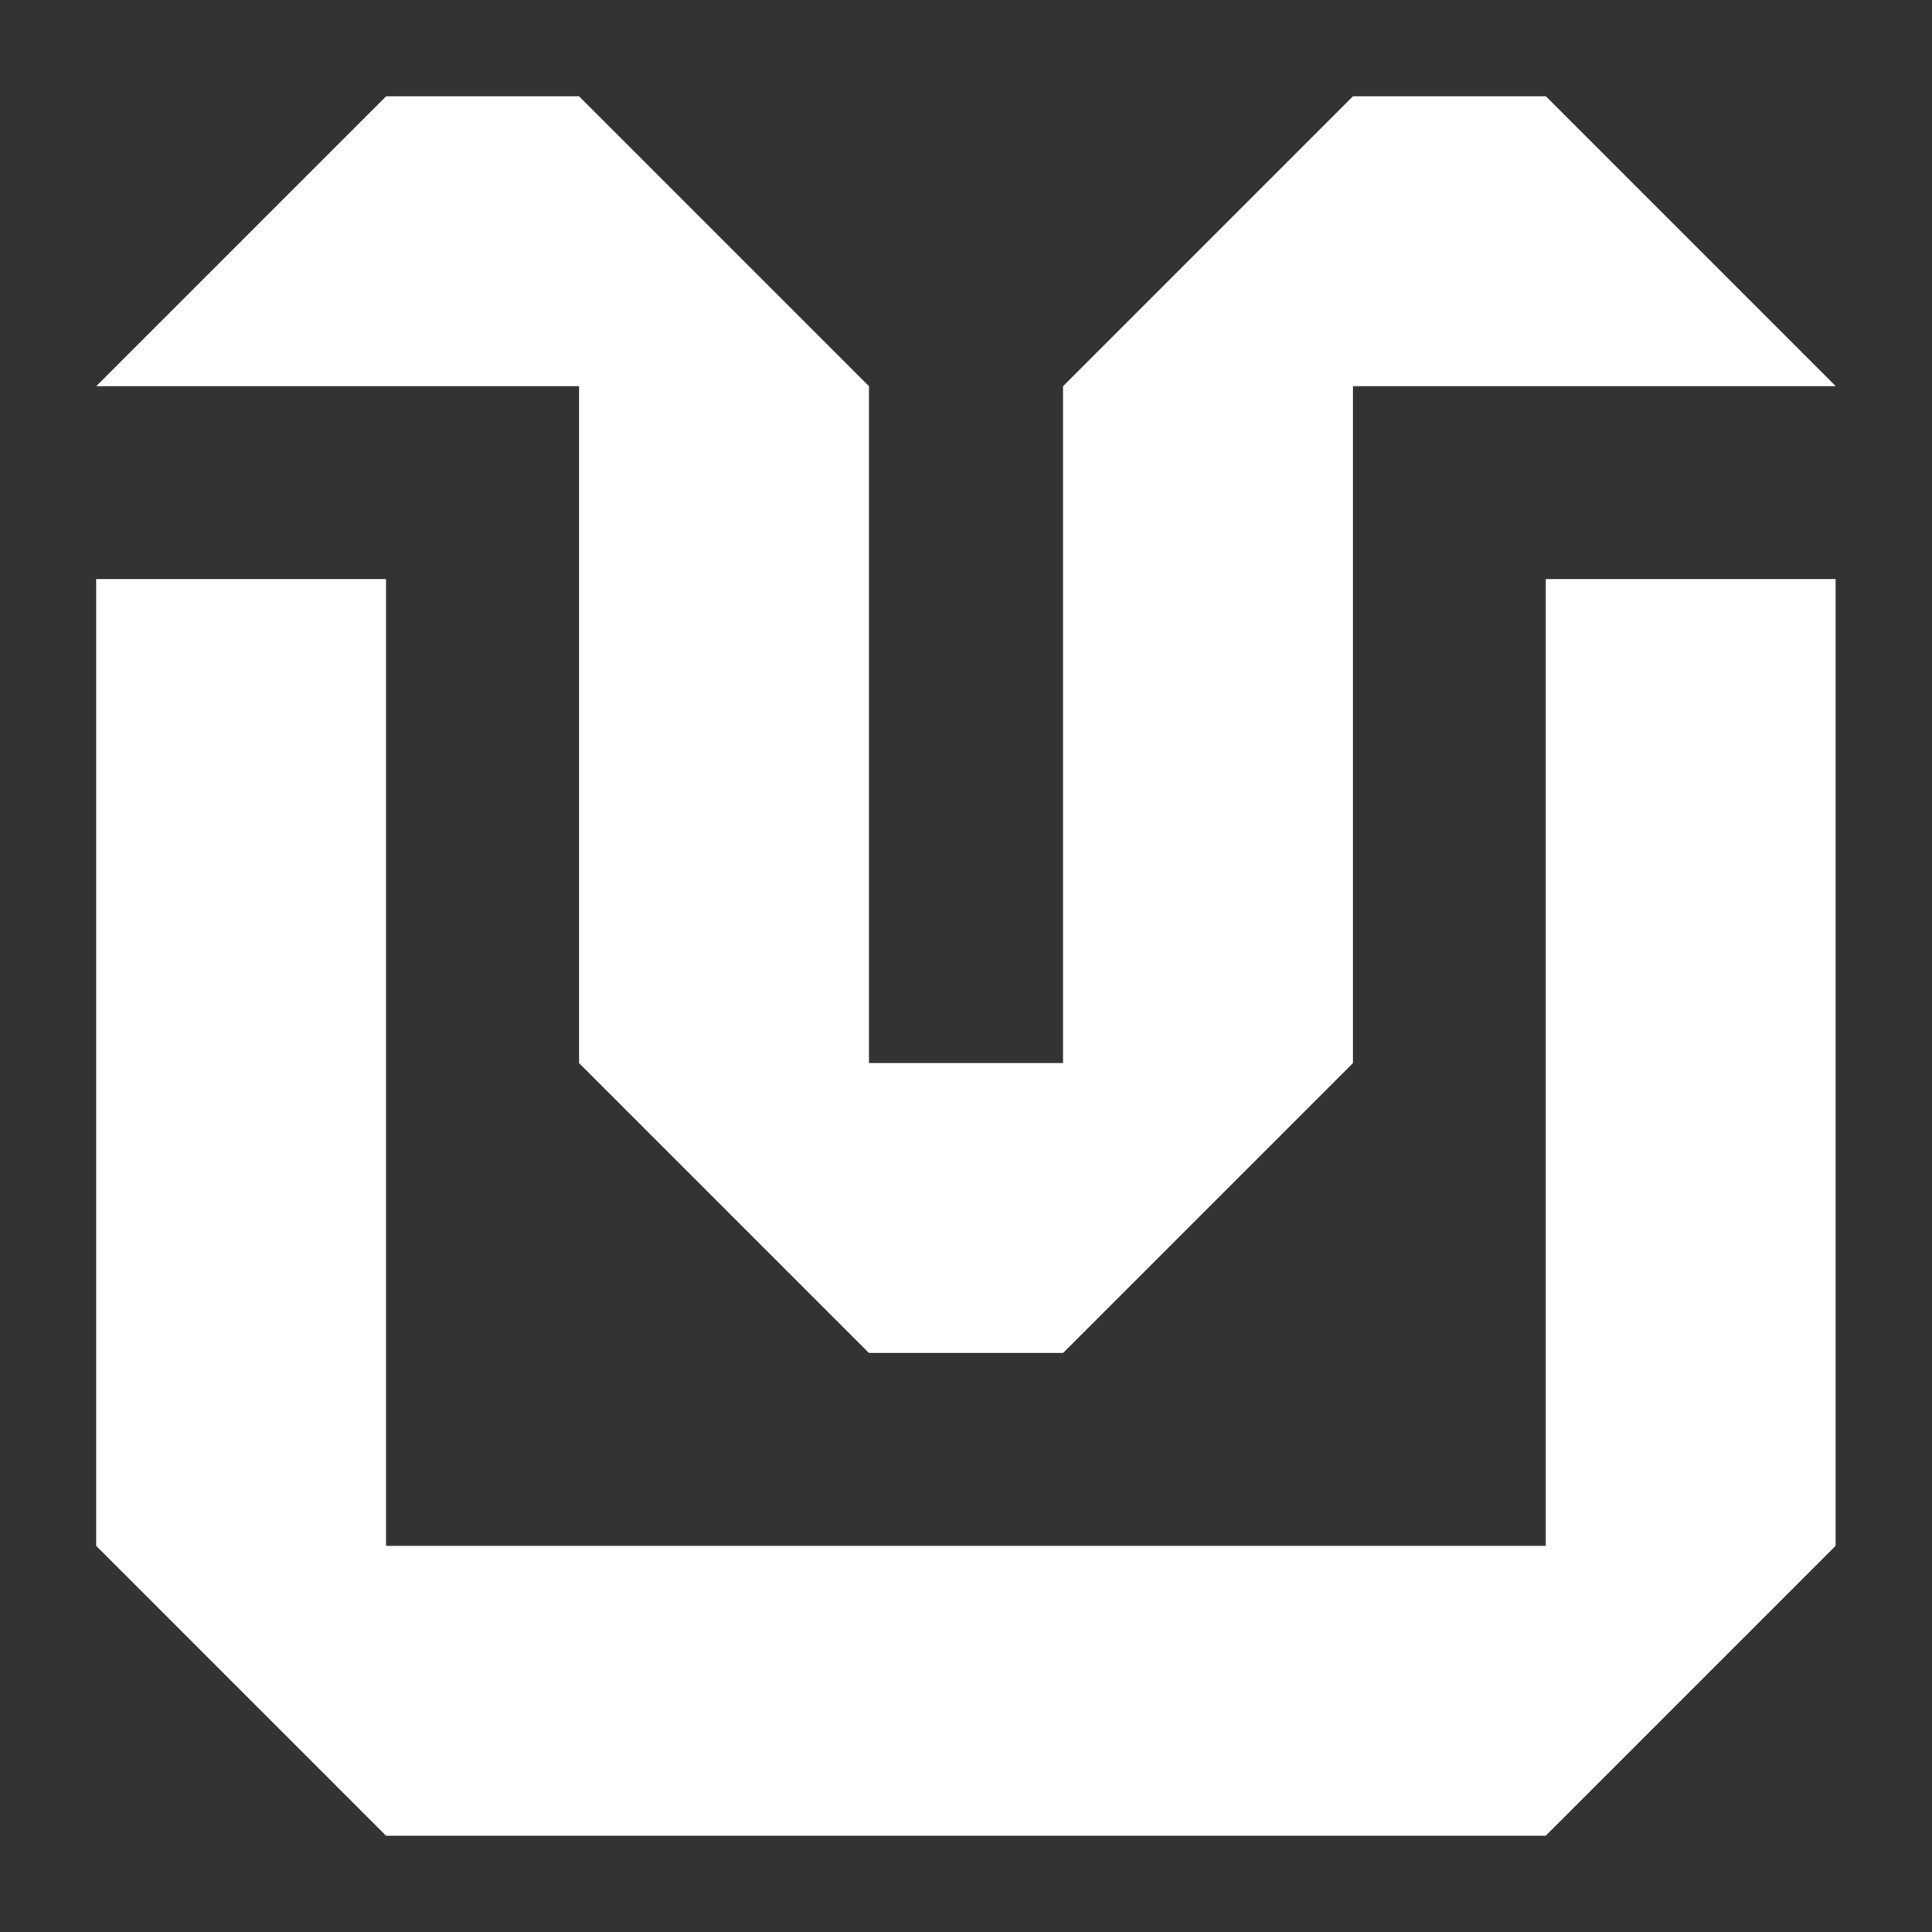 <?xml version="1.0" encoding="UTF-8" standalone="no"?>
<!-- Created with Inkscape (http://www.inkscape.org/) -->

<svg
   width="16.66mm"
   height="16.66mm"
   viewBox="0 0 16.66 16.66"
   version="1.1"
   id="svg3113"
   inkscape:version="1.1.1 (3bf5ae0d25, 2021-09-20)"
   sodipodi:docname="BotW Sheikah W.svg"
   xmlns:inkscape="http://www.inkscape.org/namespaces/inkscape"
   xmlns:sodipodi="http://sodipodi.sourceforge.net/DTD/sodipodi-0.dtd"
   xmlns="http://www.w3.org/2000/svg"
   xmlns:svg="http://www.w3.org/2000/svg">
  <rect x="0" y="0" width="16.66" height="16.66" fill="#333333" stroke="none"/>
  <sodipodi:namedview
     id="namedview3115"
     pagecolor="#ffffff"
     bordercolor="#111111"
     borderopacity="1"
     inkscape:pageshadow="0"
     inkscape:pageopacity="0"
     inkscape:pagecheckerboard="1"
     inkscape:document-units="mm"
     showgrid="false"
     inkscape:zoom="1"
     inkscape:cx="31.5"
     inkscape:cy="31"
     inkscape:window-width="1680"
     inkscape:window-height="988"
     inkscape:window-x="-8"
     inkscape:window-y="-8"
     inkscape:window-maximized="1"
     inkscape:current-layer="layer1"
     width="16.66mm" />
  <defs
     id="defs3110" />
  <g
     inkscape:label="Layer 1"
     inkscape:groupmode="layer"
     id="layer1"
     transform="translate(-97.61,-140.784)">
    <path
       d="m 102.603,149.951 2.5,2.5 h 1.674 l 2.5,-2.5 v -5.837 h 4.163 l -2.5,-2.5 h -1.663 l -2.5,2.5 v 5.837 h -1.674 v -5.837 l -2.5,-2.5 h -1.663 l -2.5,2.5 h 4.163 v 5.837 z m 8.336,6.663 2.5,-2.5 v -8.337 h -2.5 v 8.337 h -10 v -8.337 h -2.5 v 8.337 l 2.5,2.5 z"
       style="clip-rule:evenodd;fill:#ffffff;fill-rule:evenodd;stroke-width:0.264"
       id="path3108" />
  </g>
</svg>
